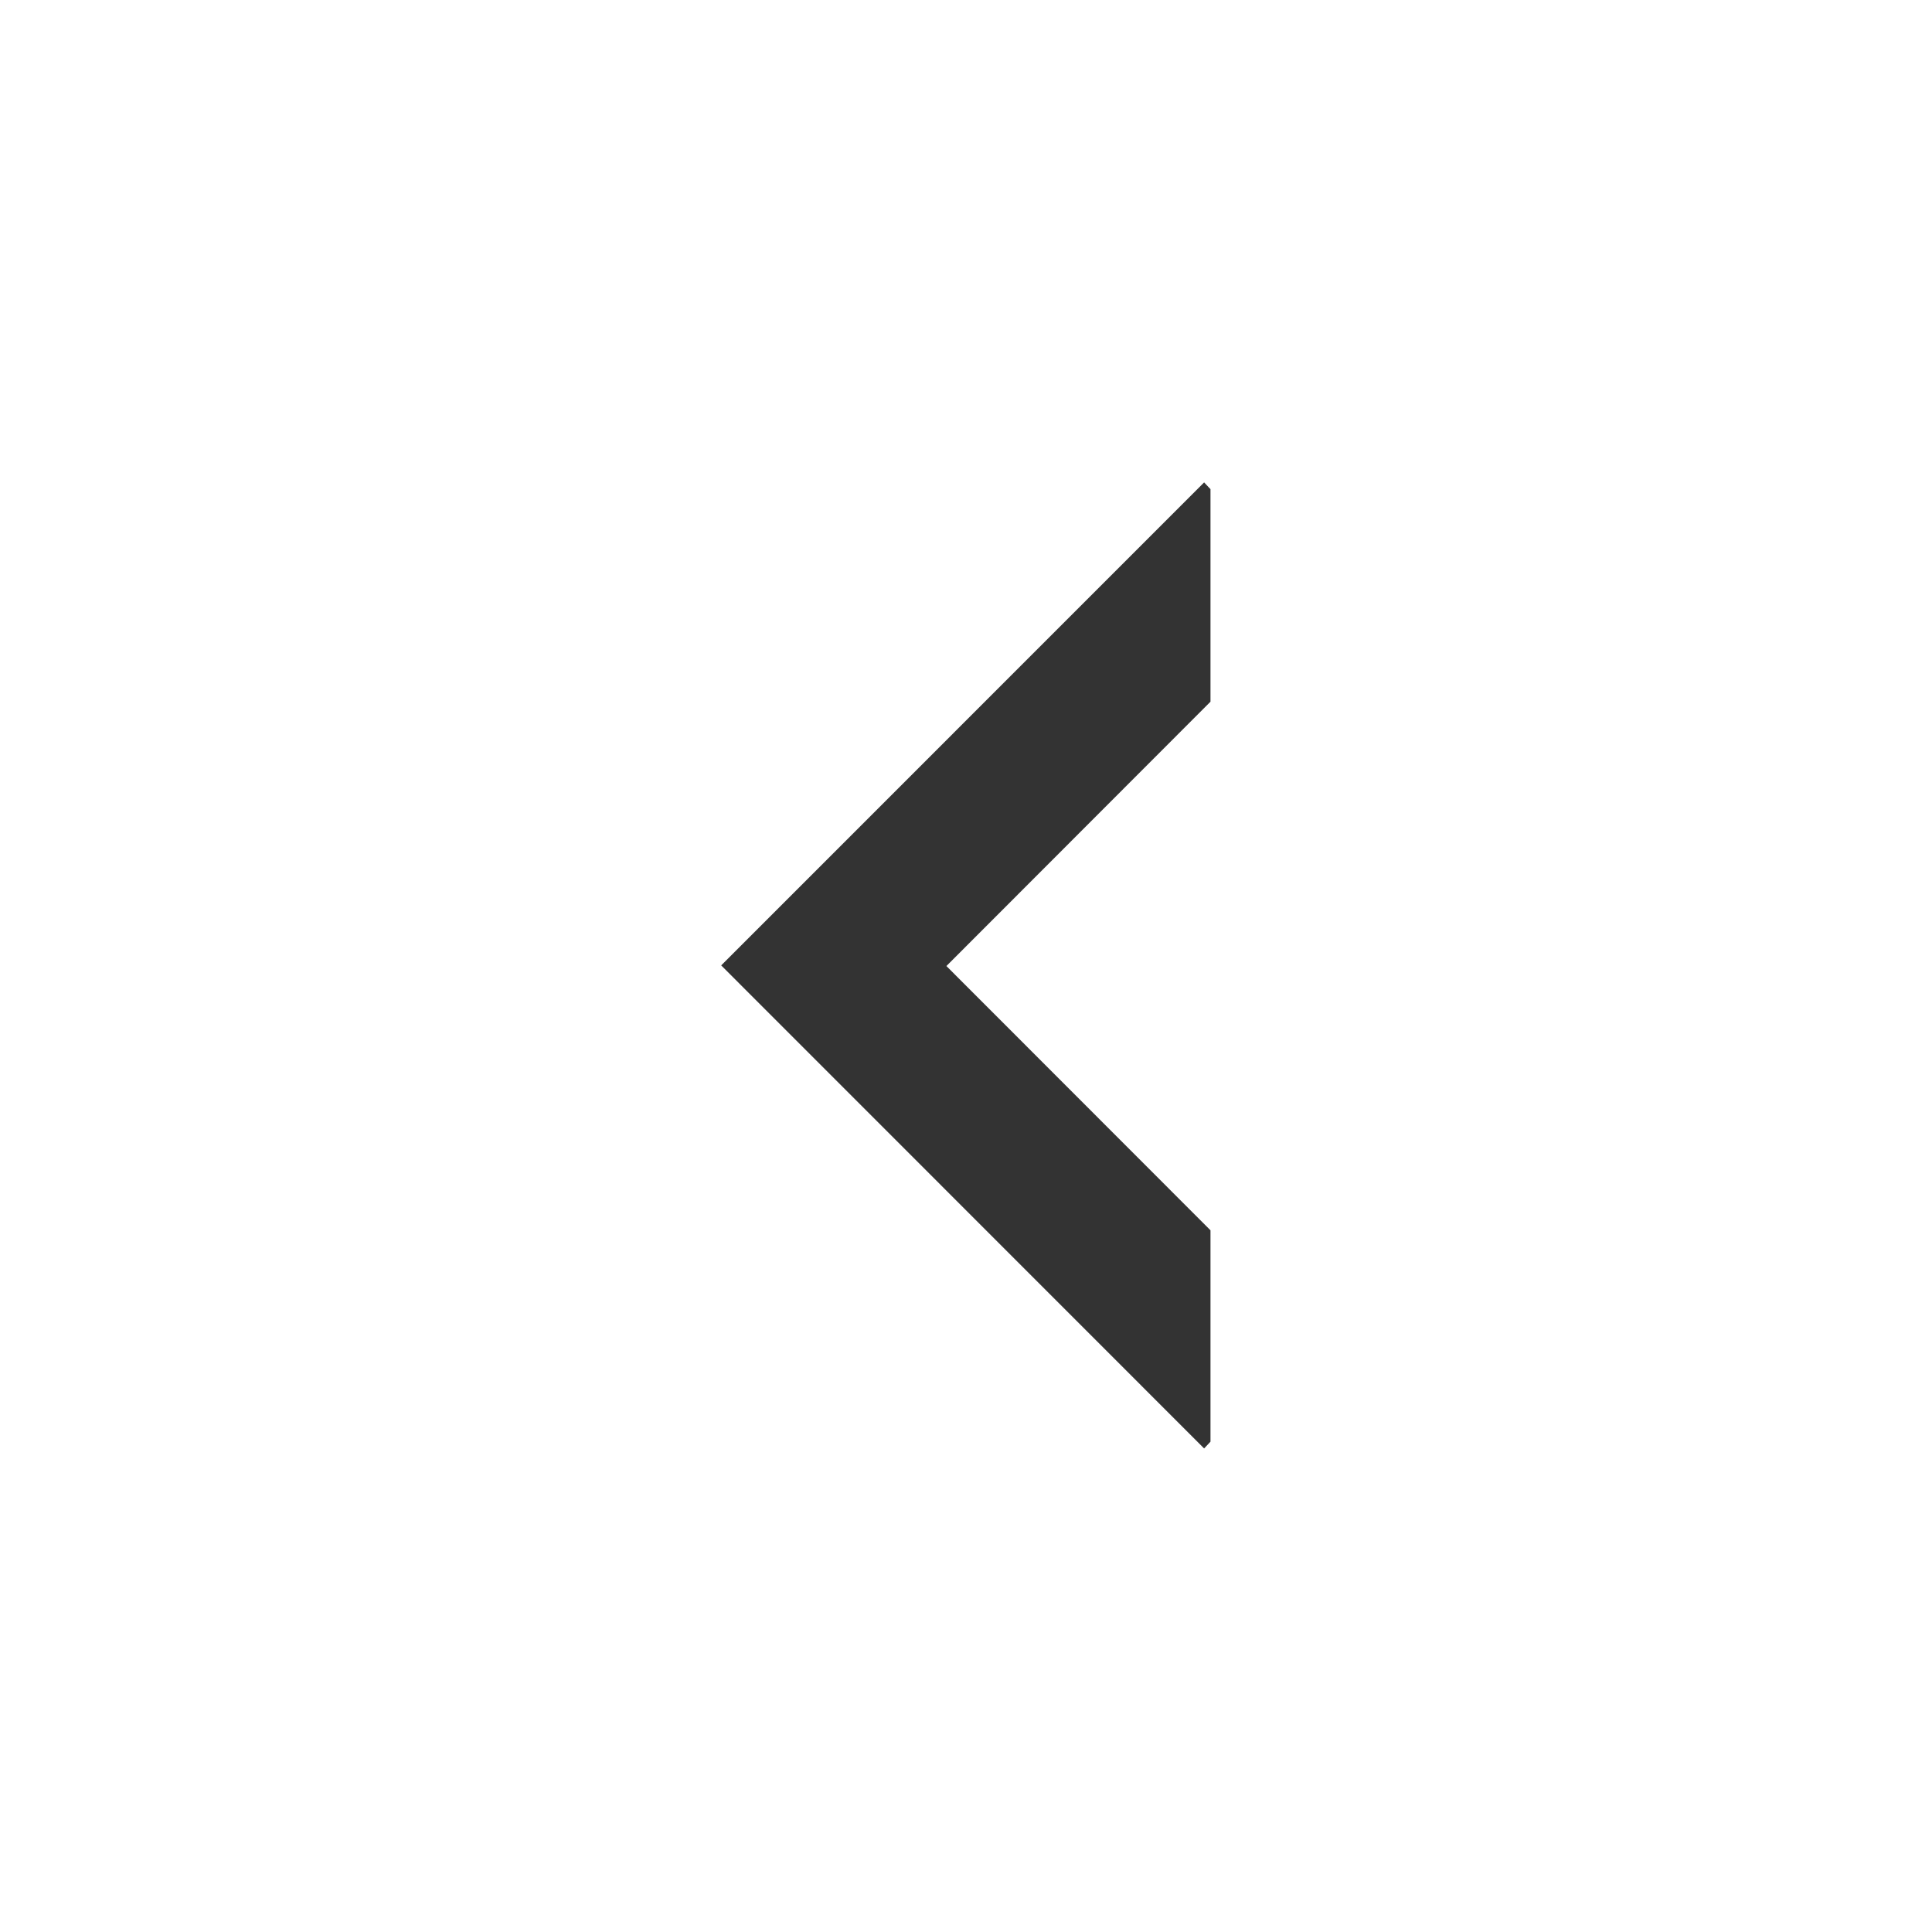 <svg id="noun-arrow-3134220" xmlns="http://www.w3.org/2000/svg" width="30.325" height="30.325" viewBox="0 0 30.325 30.325">
  <rect x="0" y="0" width="30.325" height="30.325" fill="#333333" stroke="none"/>
  <path id="Path_523" data-name="Path 523" d="M30.325,30.325H0V0H30.325ZM19,19.311l-4.145-4.148L19,11.014V7.678l-.1-.106L11.32,15.153,18.9,22.735l.1-.106Z" fill="#fff"/>
</svg>
